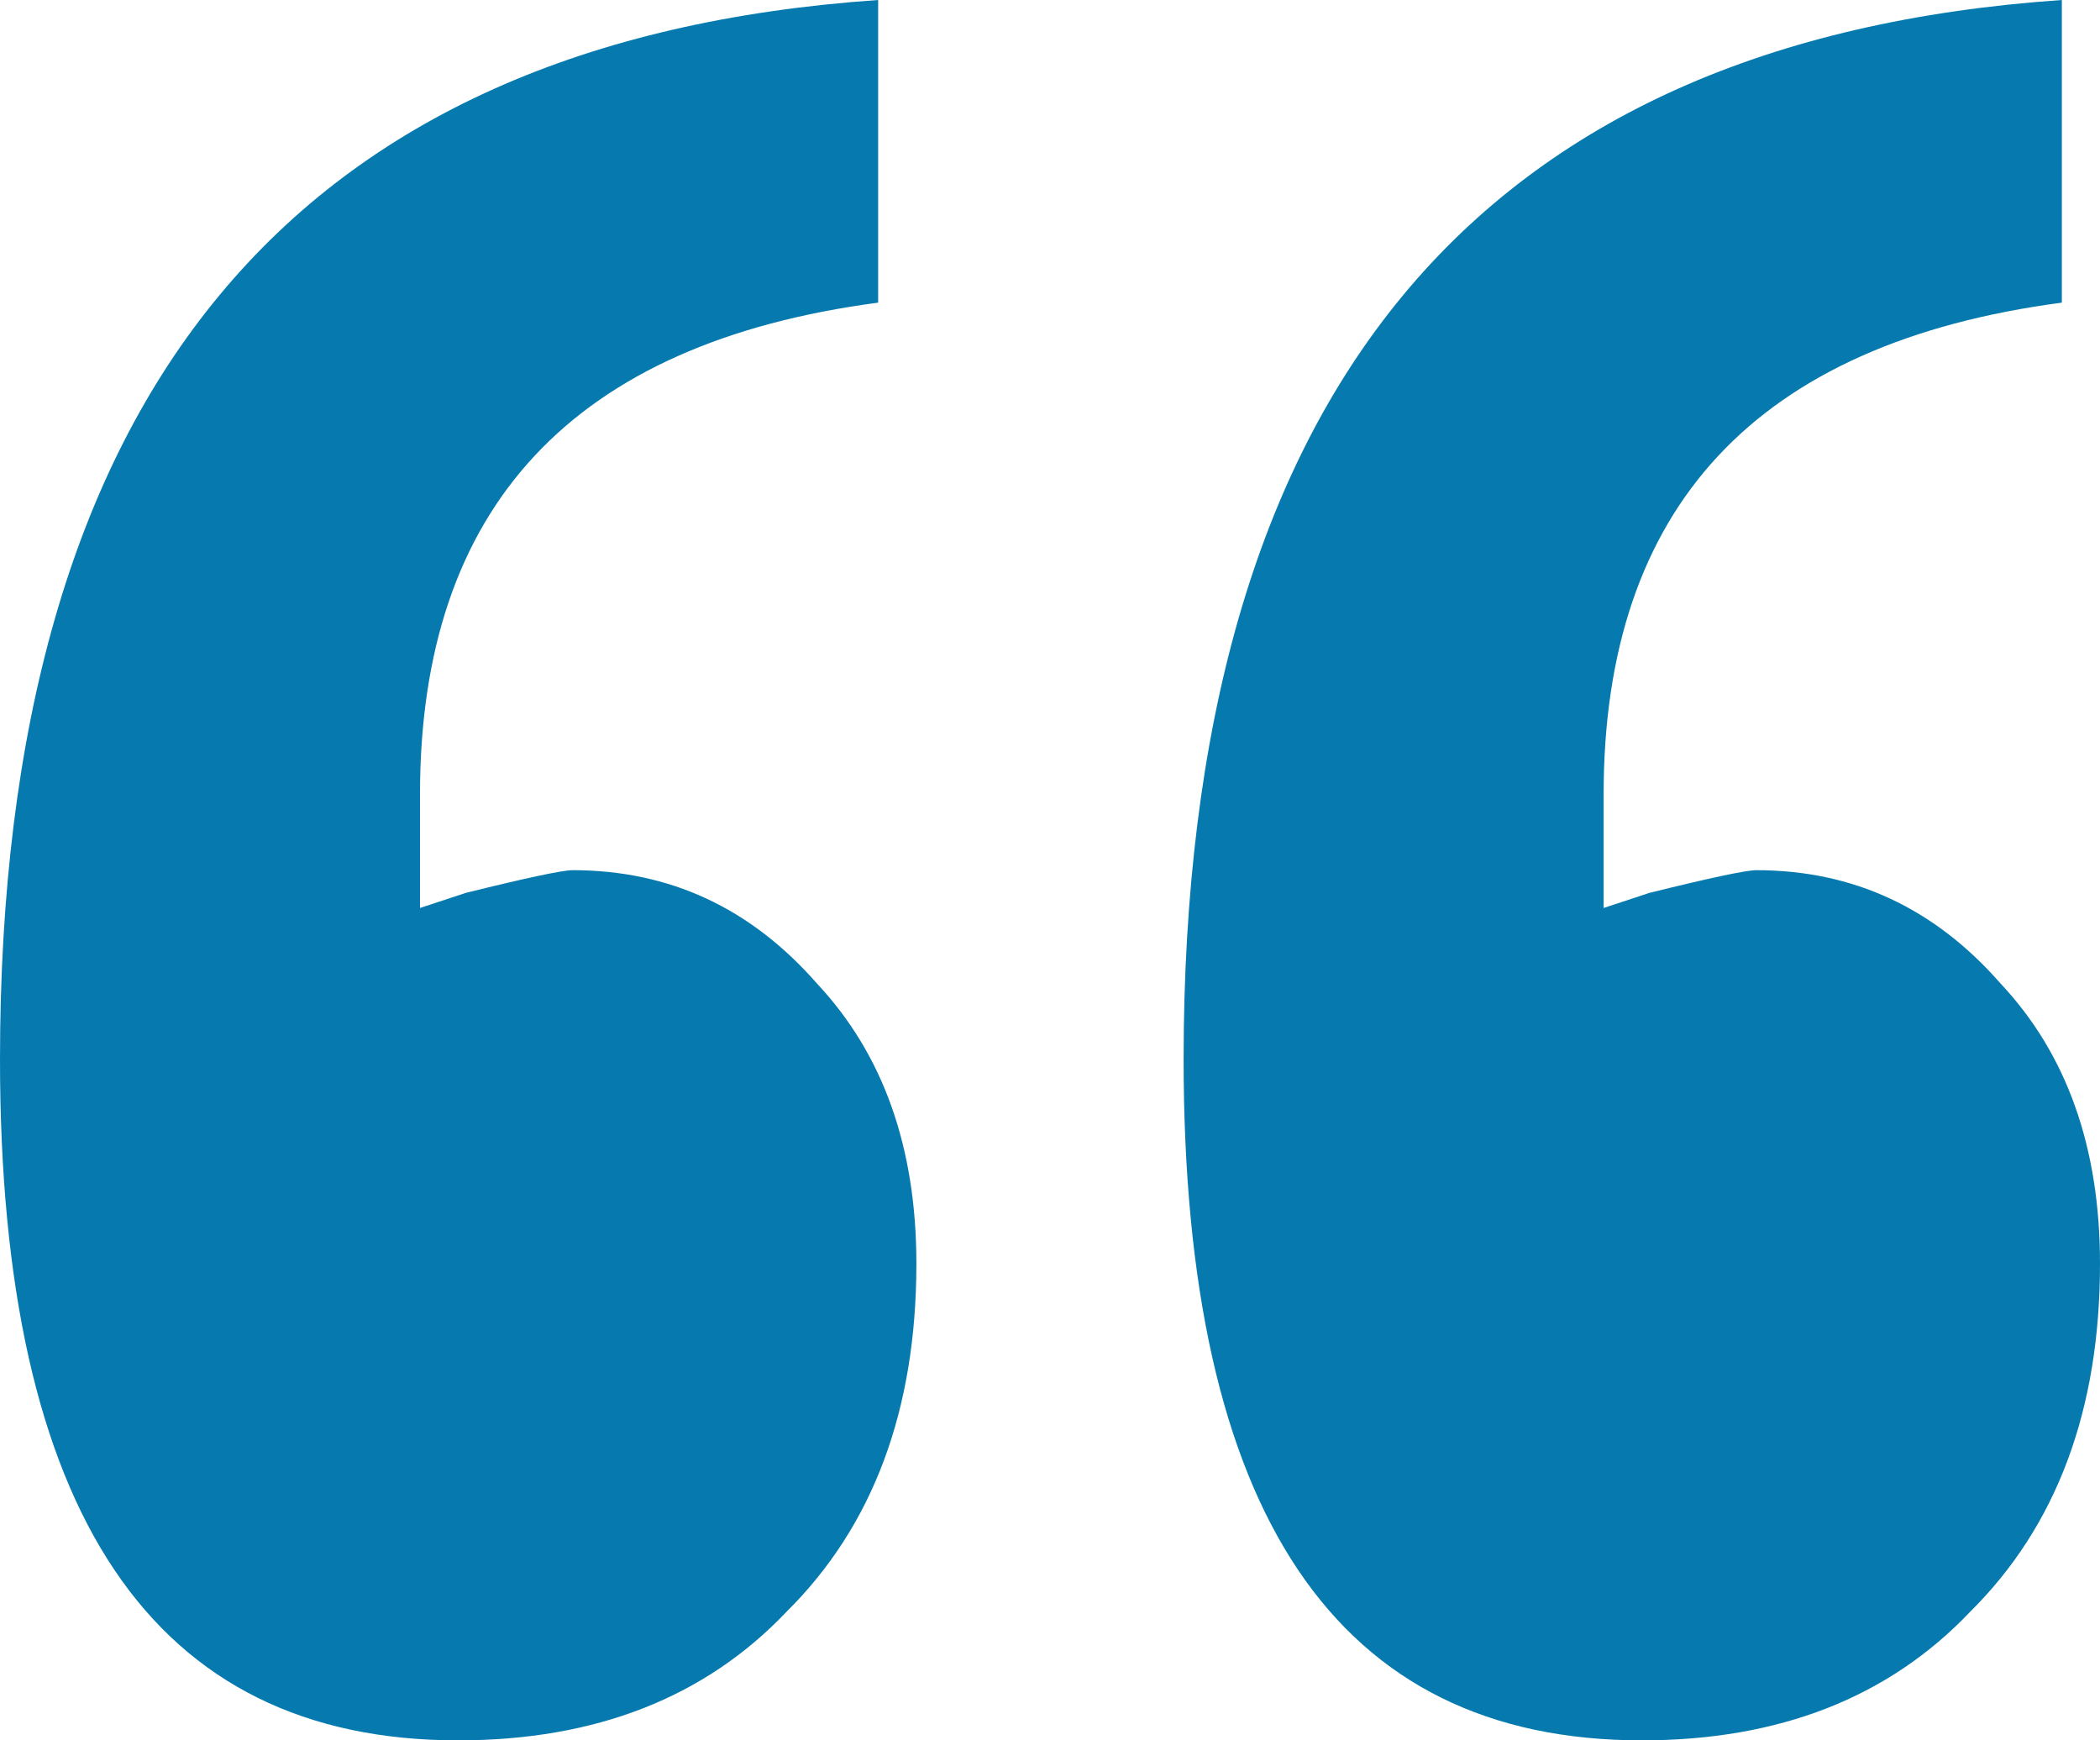<?xml version="1.0" encoding="UTF-8"?> <svg xmlns="http://www.w3.org/2000/svg" width="35" height="29" viewBox="0 0 35 29" fill="none"> <path d="M19.727 17.652C19.727 6.557 24.606 0.672 34.364 0V5.043C29.273 5.716 26.727 8.448 26.727 13.239V15.13C26.727 15.13 26.982 15.046 27.491 14.878C28.509 14.626 29.103 14.5 29.273 14.5C30.885 14.5 32.242 15.13 33.345 16.391C34.449 17.568 35 19.123 35 21.056C35 23.494 34.279 25.427 32.836 26.857C31.479 28.285 29.654 29 27.364 29C22.273 29 19.727 25.217 19.727 17.652ZM0 17.652C0 6.557 4.879 0.672 14.636 0V5.043C9.545 5.716 7 8.448 7 13.239V15.13C7 15.13 7.255 15.046 7.764 14.878C8.782 14.626 9.376 14.5 9.545 14.5C11.158 14.5 12.515 15.13 13.618 16.391C14.721 17.568 15.273 19.123 15.273 21.056C15.273 23.494 14.552 25.427 13.109 26.857C11.752 28.285 9.927 29 7.636 29C2.545 29 0 25.217 0 17.652Z" fill="#067AAF"></path> </svg> 